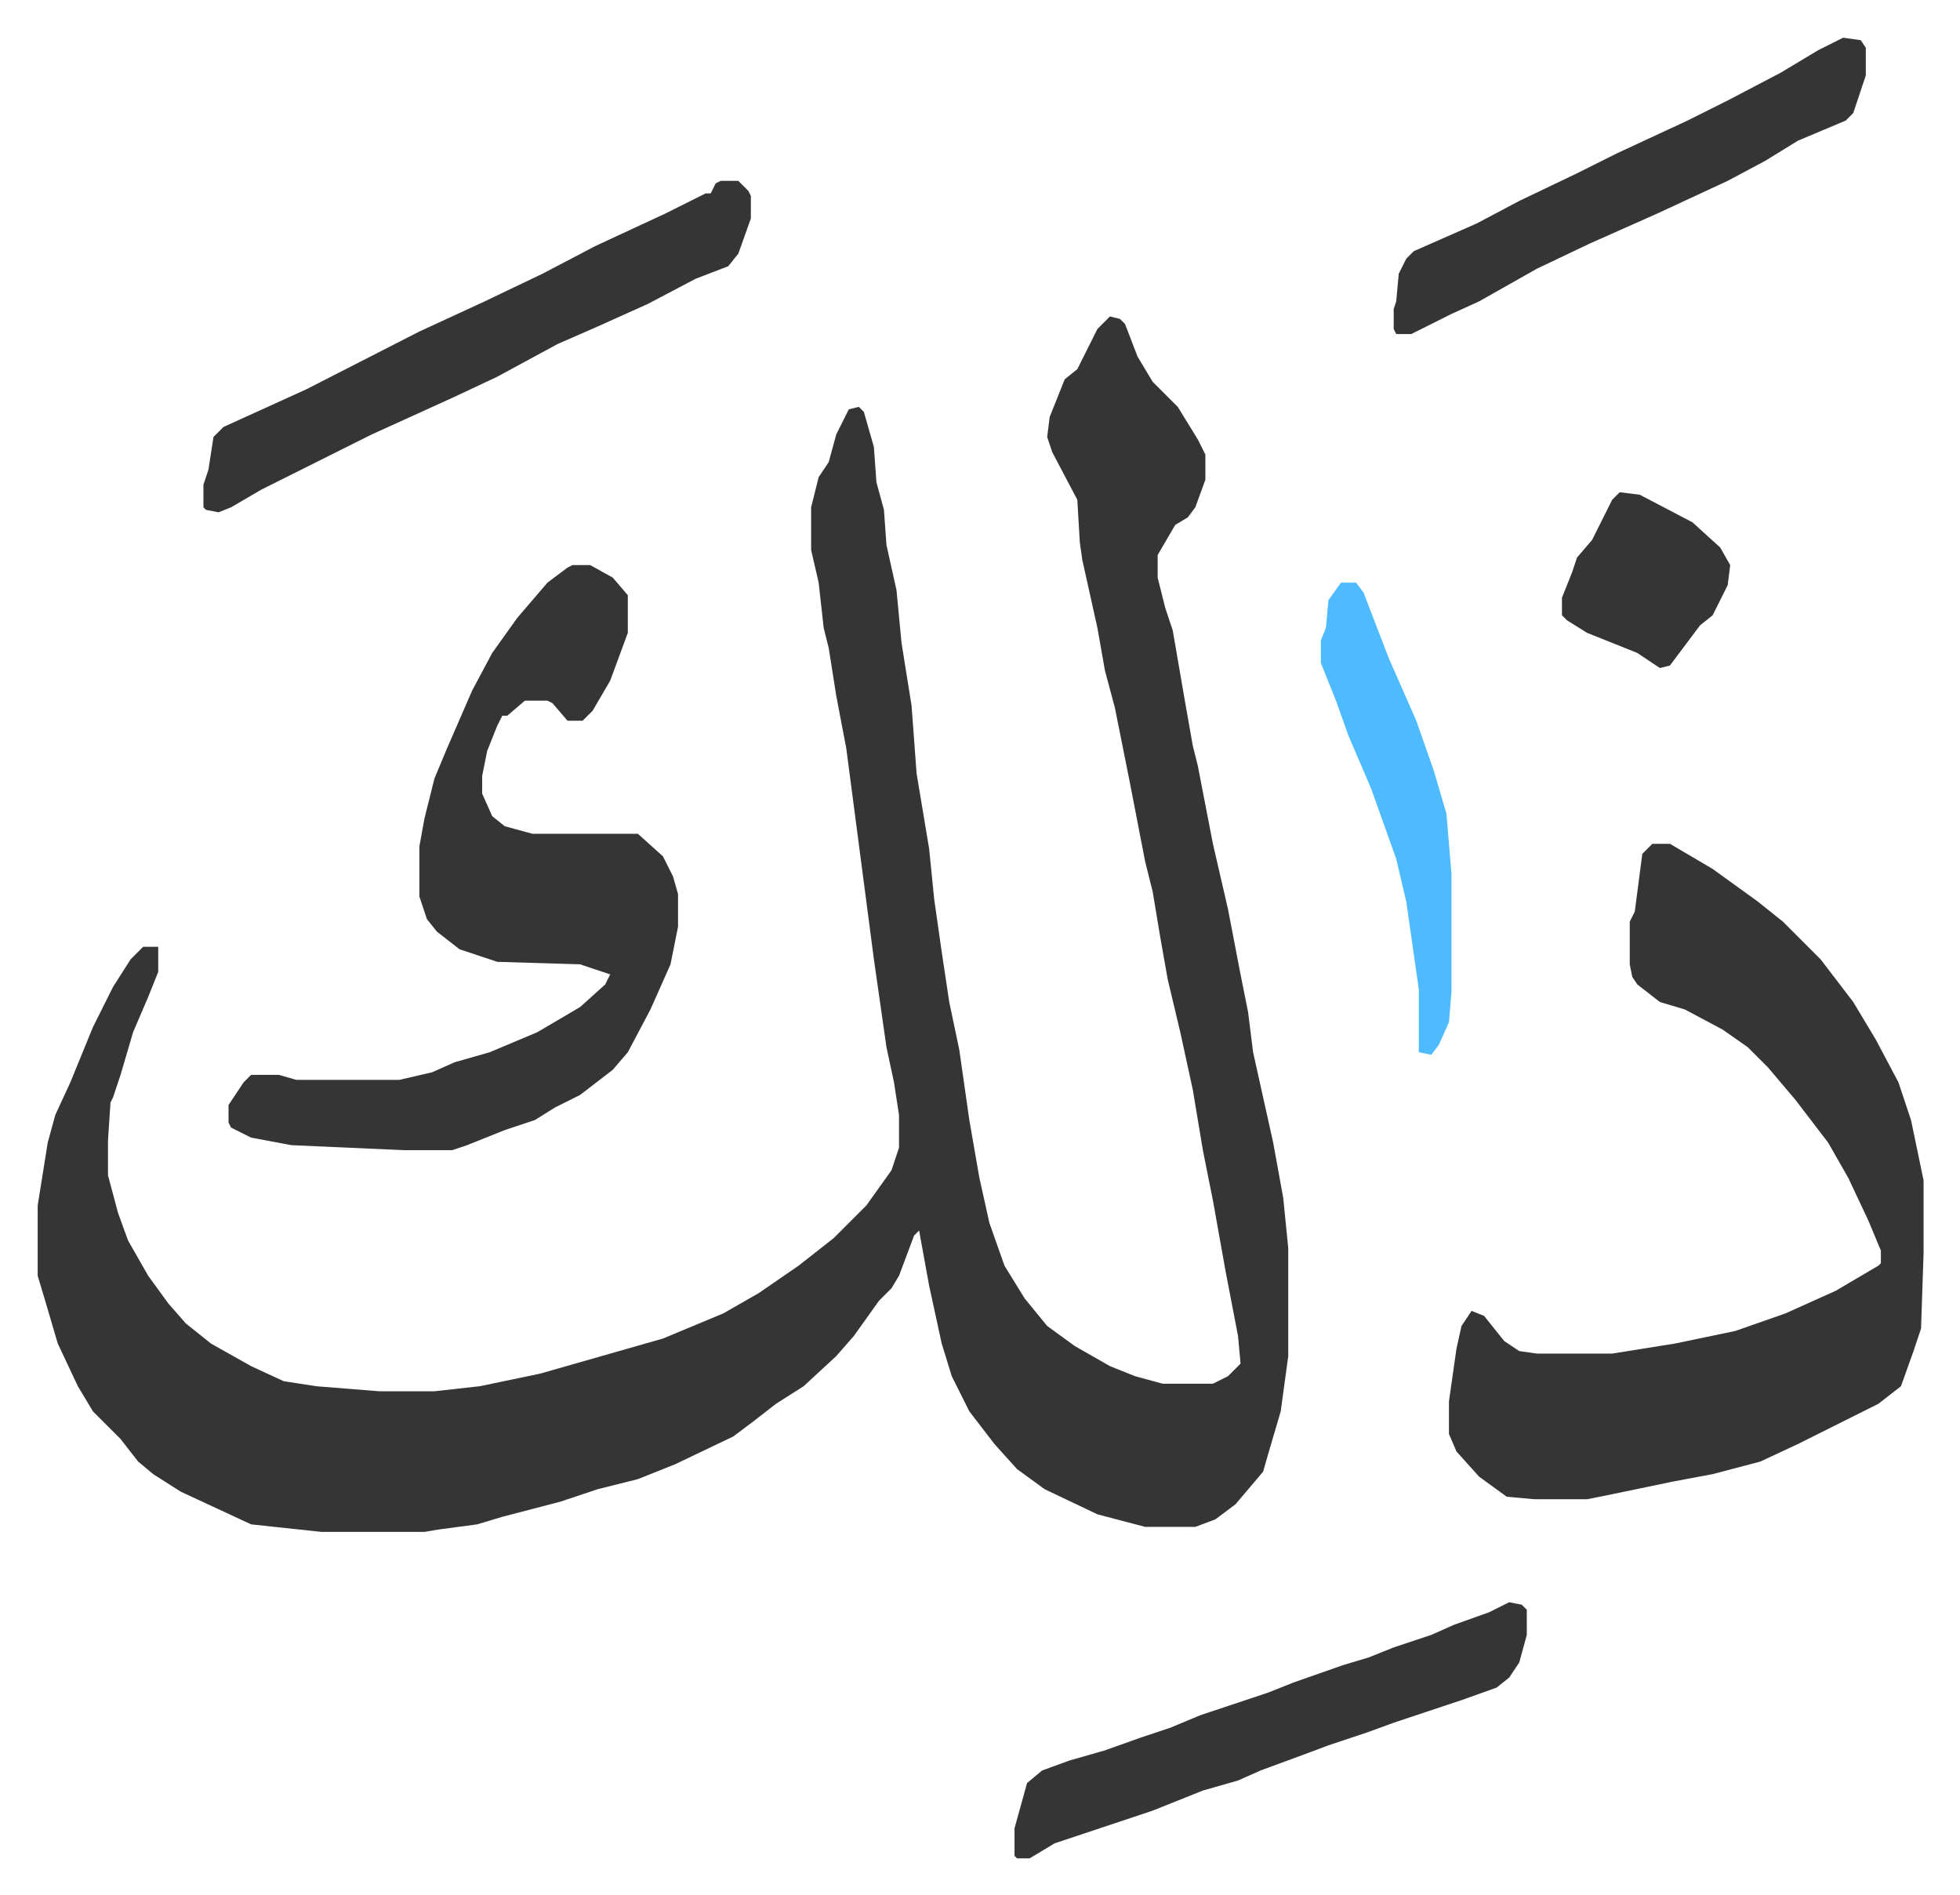 <svg xmlns="http://www.w3.org/2000/svg" role="img" viewBox="-15.01 378.99 780.52 754.52"><path fill="#353535" id="rule_normal" d="M427 505l4 1 2 2 5 13 6 10 10 10 8 13 3 6v10l-4 11-3 4-5 3-7 12v9l3 12 3 9 5 29 3 17 2 8 6 31 6 26 5 26 3 15 2 16 8 36 4 22 2 20v43l-3 22-5 17-2 7-11 13-8 6-8 3h-20l-19-5-21-10-11-8-9-10-10-13-7-14-4-13-5-23-4-22-2 2-6 16-3 5-5 5-10 14-7 8-13 12-11 7-9 7-8 6-23 11-15 6-16 4-15 5-23 6-10 3-15 2-6 1h-41l-28-3-28-13-11-7-6-5-7-9-11-11-6-10-8-17-5-17-3-10v-28l4-25 3-11 6-13 9-22 8-16 7-11 5-5h6v10l-4 10-6 14-5 17-3 9-1 2-1 15v14l4 15 4 11 8 14 8 11 7 8 10 8 16 9 13 6 13 2 25 2h22l18-2 24-5 28-8 21-6 24-10 14-8 16-11 14-11 13-13 10-14 3-9v-13l-2-13-3-14-5-35-11-84-4-21-3-19-2-8-2-18-3-13v-17l3-12 4-6 3-11 5-10 4-1 2 2 4 14 1 14 3 11 1 14 4 18 2 21 4 25 2 27 5 30 2 20 3 21 3 20 4 19 4 28 4 23 4 18 6 17 8 13 9 11 11 8 14 8 10 4 11 3h20l6-3 5-5-1-11-5-26-5-28-4-20-4-24-5-23-5-21-3-17-3-18-3-12-6-31-6-30-4-15-3-17-6-27-1-7-1-17-10-19-2-6 1-8 6-15 5-4 8-16zm216 210h7l17 10 18 13 10 8 15 15 13 17 9 15 9 17 5 15 5 24v29l-1 30-3 9-5 14-9 7-16 8-16 8-15 7-19 5-16 3-24 5-10 2h-21l-11-1-11-8-9-10-3-7v-13l3-21 2-9 4-6 5 2 8 10 6 4 7 1h30l25-4 24-5 20-7 20-9 17-10 1-1v-5l-5-12-8-17-8-14-13-17-11-13-8-8-10-7-15-8-10-3-9-7-2-3-1-5v-17l2-4 3-23z"/><path fill="#353535" id="rule_normal" d="M213 604h7l9 5 6 7v15l-7 19-7 12-4 4h-6l-6-7-2-1h-9l-7 6h-2l-2 4-4 10-2 10v7l4 9 5 4 11 3h42l10 9 4 8 2 7v13l-3 15-8 18-9 17-6 7-13 10-10 5-8 5-12 4-15 6-6 2h-19l-45-2-16-3-8-4-1-2v-7l6-9 3-3h11l7 2h41l13-3 9-4 14-4 19-8 17-10 10-9 2-4-9-3-3-1-33-1-15-5-9-7-4-5-3-9v-20l2-11 4-16 5-12 10-23 8-15 10-14 12-14 8-6zm59-153h7l4 4 1 2v9l-5 14-4 5-13 5-19 10-20 9-16 7-24 13-17 8-33 15-44 22-12 7-5 2-5-1-1-1v-9l2-6 2-13 4-4 33-15 45-23 26-12 23-11 21-11 28-13 16-8h2l2-4zm314 566l5 1 2 2v10l-3 11-4 6-5 4-14 5-27 9-11 4-15 5-8 3-19 7-9 4-14 4-20 8-21 7-18 6-10 6h-5l-1-1v-11l5-18 6-5 11-4 14-4 14-5 12-4 12-5 27-9 10-4 20-7 10-3 10-4 15-5 9-4 14-5zm133-623l7 1 2 3v11l-5 15-3 3-19 8-13 8-15 8-28 13-27 12-21 10-23 13-11 5-16 8h-6l-1-2v-8l1-3 1-11 3-6 3-3 25-11 17-9 23-11 16-8 28-13 16-8 21-11 15-9z"/><path fill="#4ebbff" id="rule_madd_normal_2_vowels" d="M519 611h6l3 4 10 26 11 25 7 20 5 17 2 24v47l-1 12-4 9-3 4-5-1v-25l-5-35-4-17-10-28-9-21-5-14-6-15v-9l2-5 1-11z"/><path fill="#353535" id="rule_normal" d="M630 575l8 1 21 11 11 10 4 7-1 8-6 12-5 4-12 16-4 1-9-6-20-8-8-5-2-2v-7l4-10 2-6 6-7 8-16z"/></svg>

